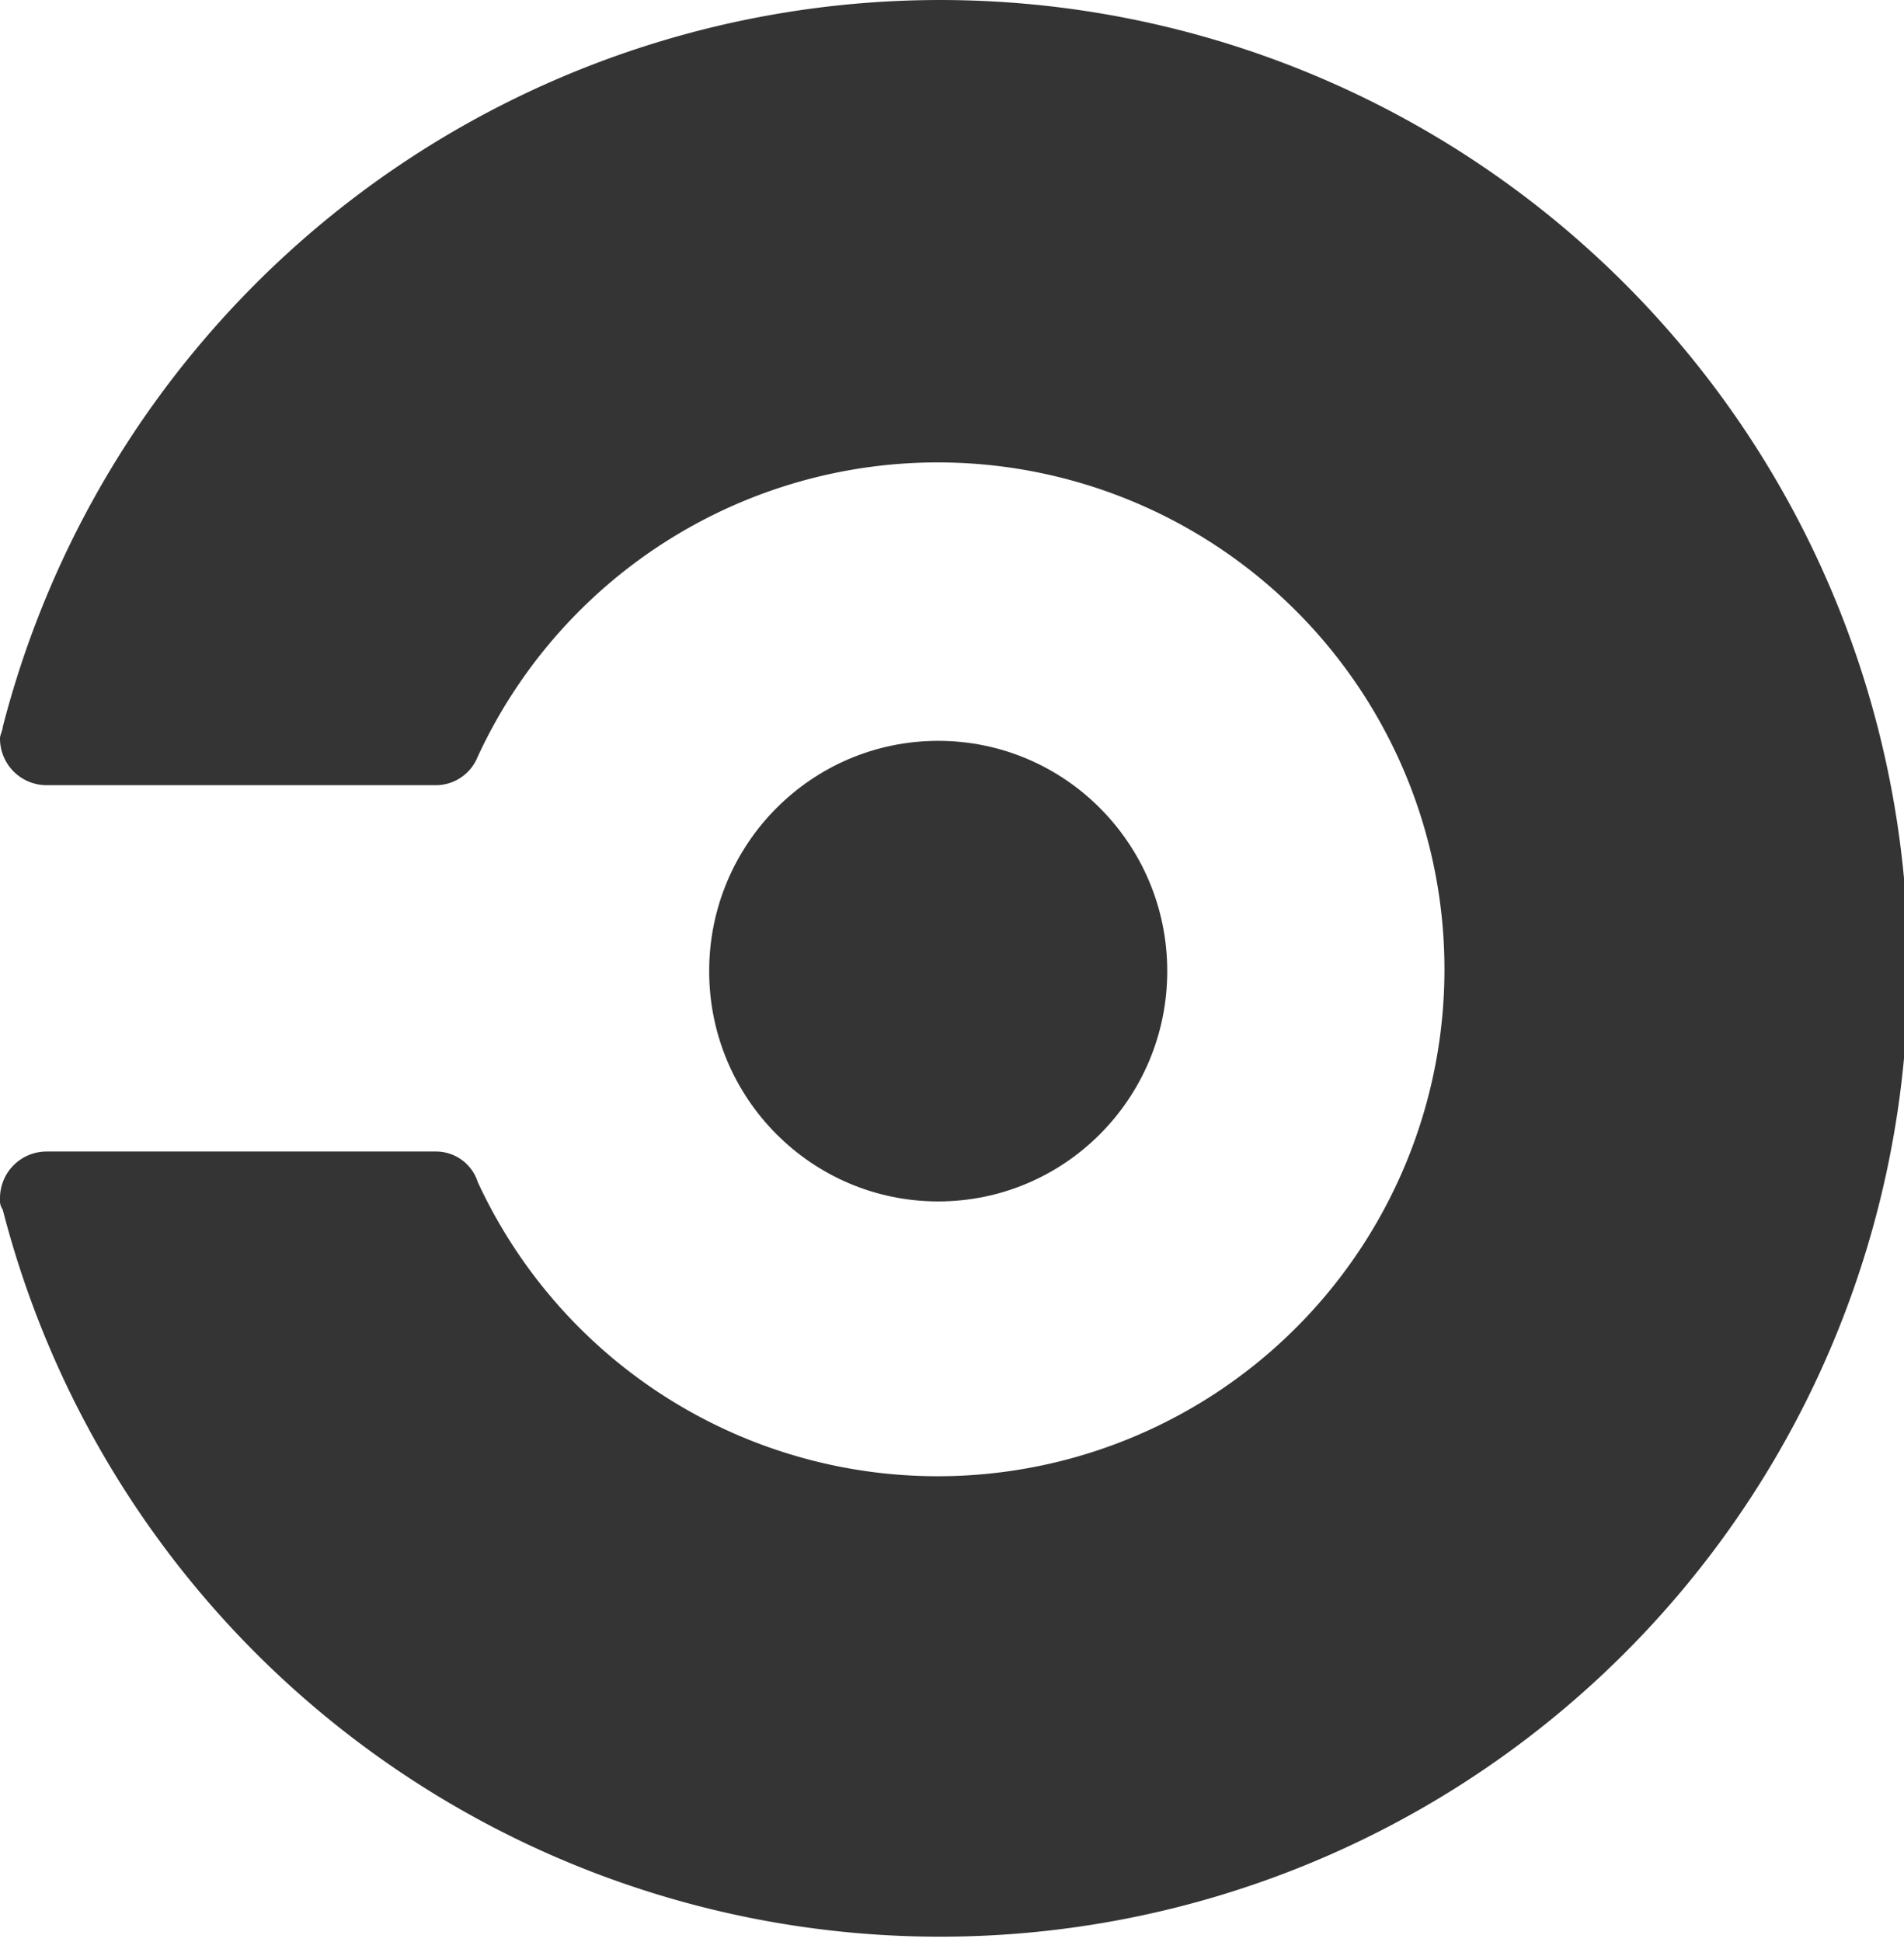 <svg xmlns="http://www.w3.org/2000/svg" width="58.615" height="59.772" viewBox="0 0 58.615 59.772">
  <g id="CircleCI" transform="translate(-54.192 -17)">
    <ellipse id="Ellipse_283" data-name="Ellipse 283" cx="7.051" cy="7.087" rx="7.051" ry="7.087" transform="translate(76.024 39.799)" fill="#343434"/>
    <path id="Path_12246" data-name="Path 12246" d="M54.277,39.372c0,.085-.085.256-.085.34a1.436,1.436,0,0,0,1.444,1.452H67.614a1.387,1.387,0,0,0,1.274-.854A15.6,15.6,0,1,1,68.9,53.377a1.351,1.351,0,0,0-1.274-.94H55.637a1.436,1.436,0,0,0-1.445,1.452.51.51,0,0,0,.085.34,29.8,29.8,0,1,0,0-14.857Z" fill="#343434"/>
  </g>
</svg>
